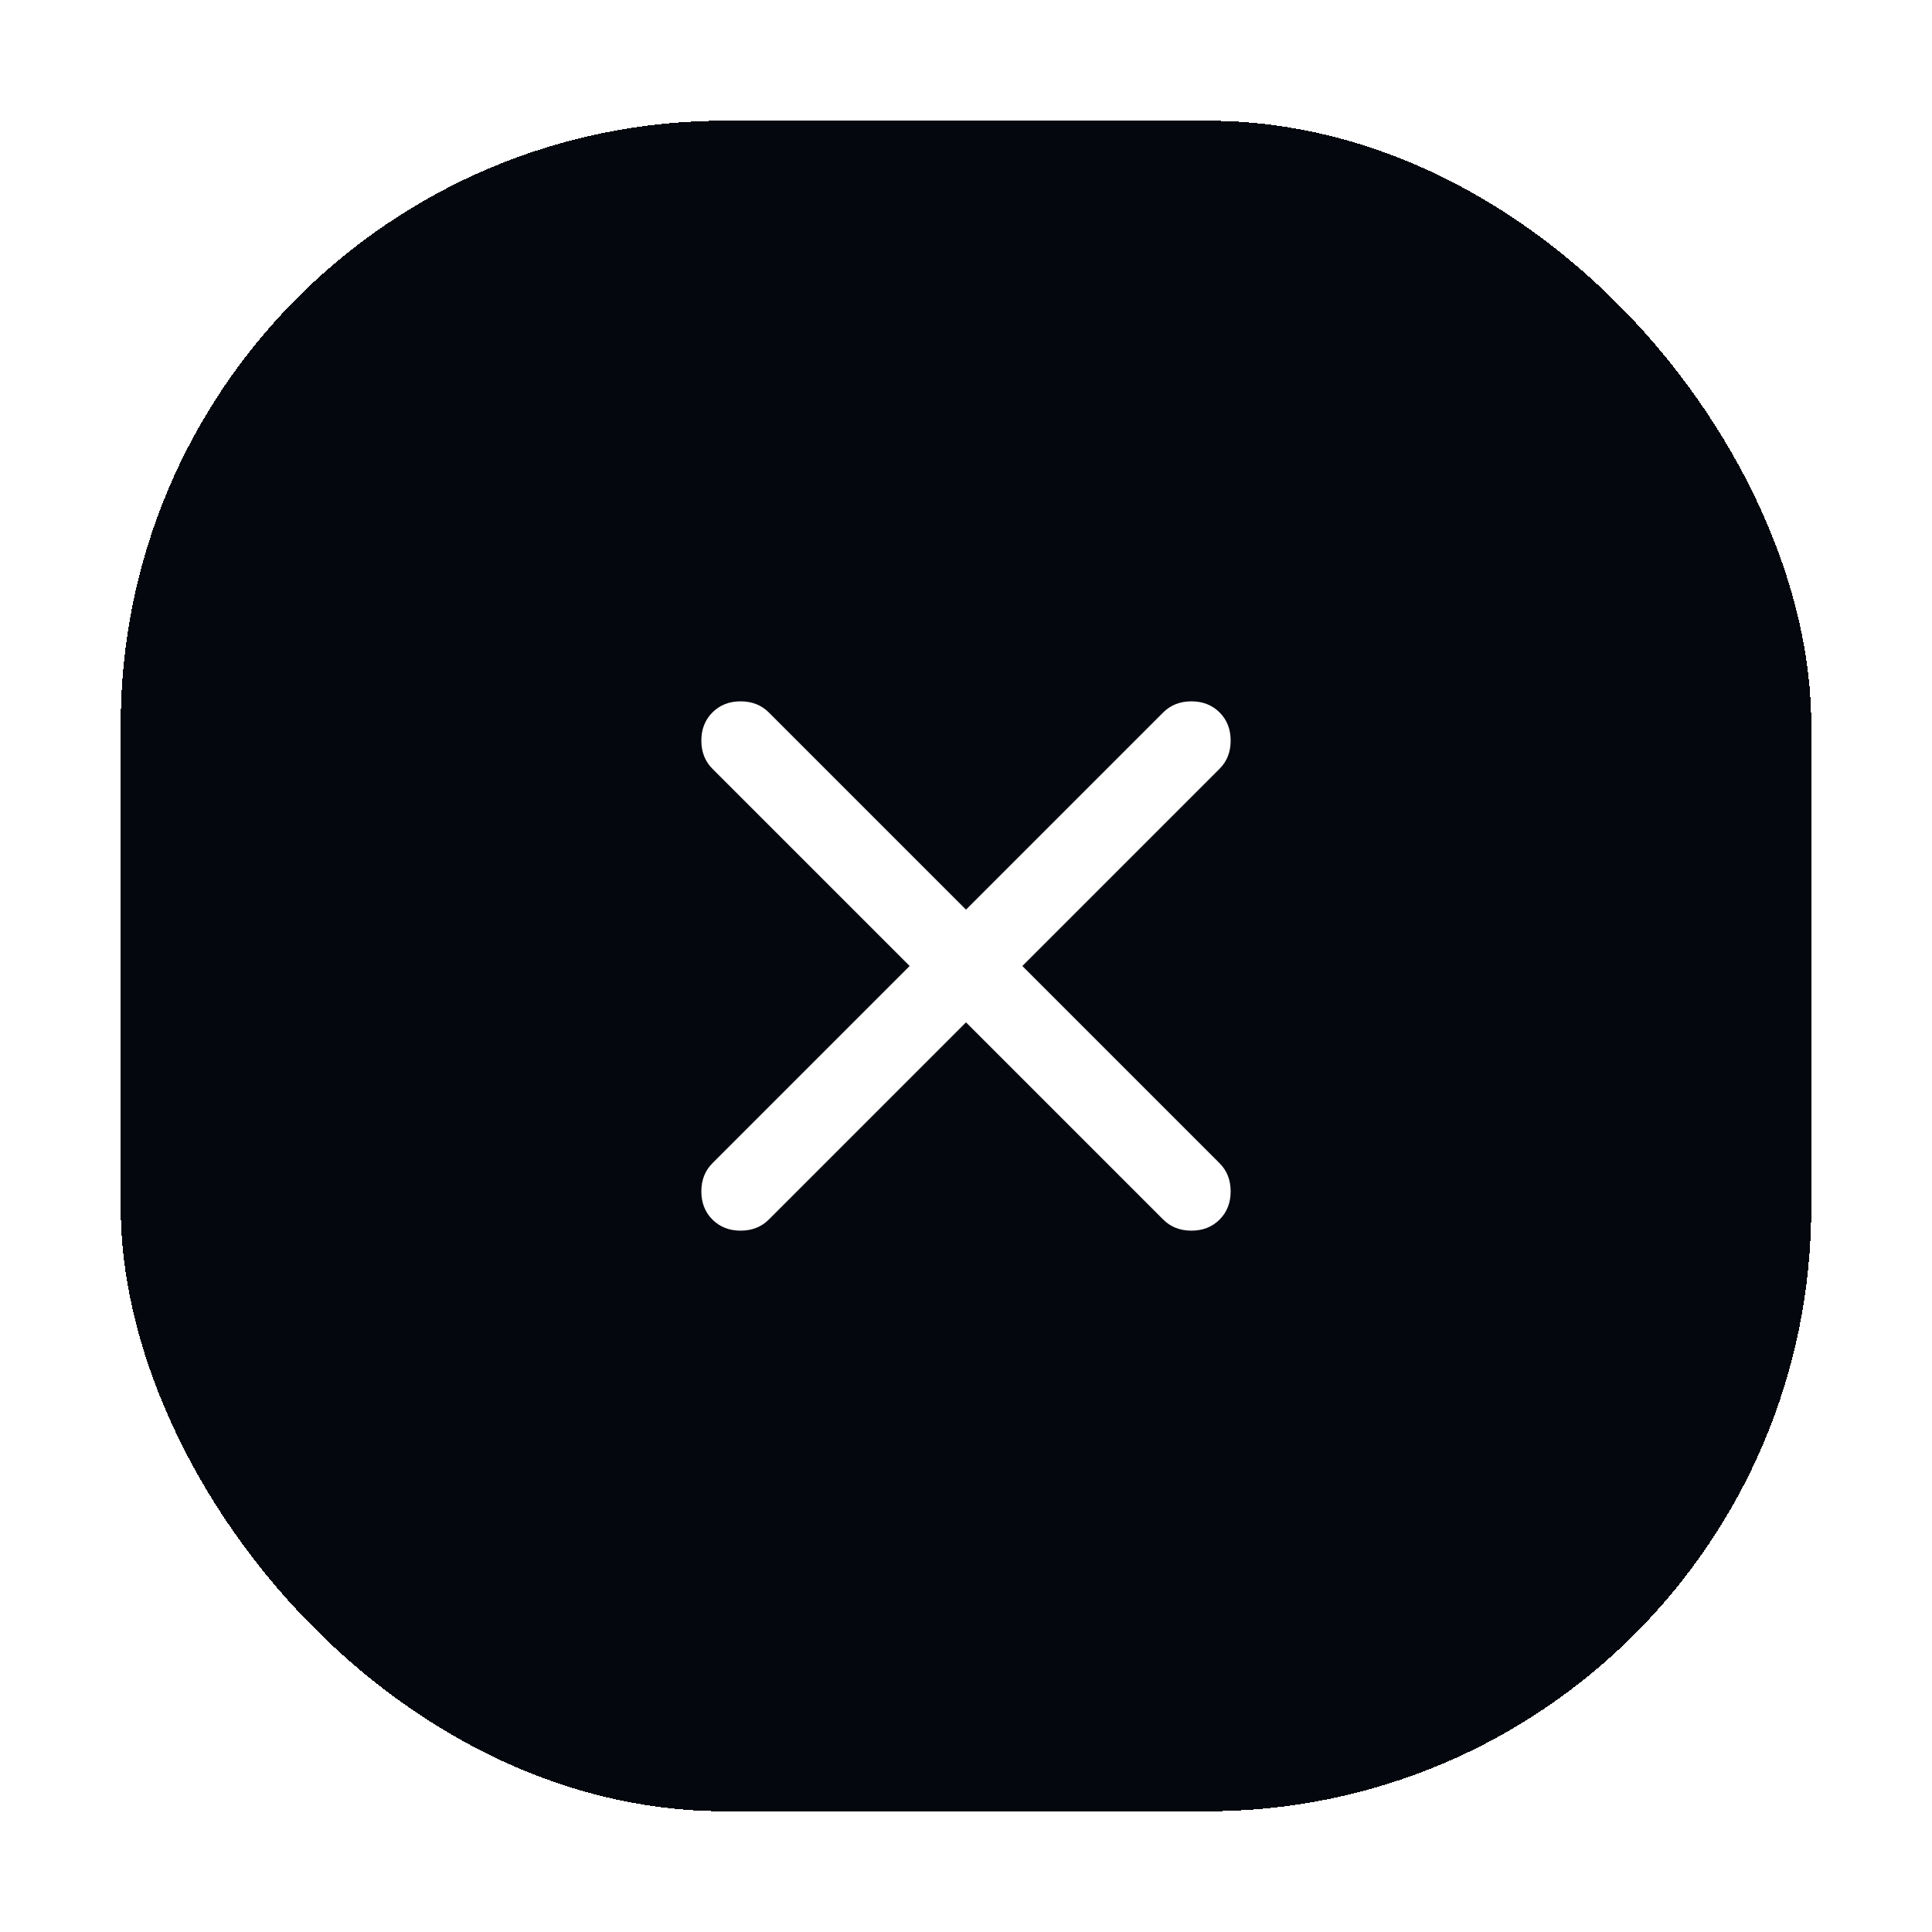 <svg width="64" height="64" viewBox="0 0 64 64" fill="none" xmlns="http://www.w3.org/2000/svg">
<g filter="url(#filter0_d_69_1826)">
<rect x="4" width="56" height="56" rx="20" fill="#04070D" shape-rendering="crispEdges"/>
<path d="M32 29.867L25.467 36.4C25.222 36.644 24.911 36.767 24.533 36.767C24.156 36.767 23.845 36.644 23.6 36.4C23.356 36.156 23.233 35.844 23.233 35.467C23.233 35.089 23.356 34.778 23.6 34.533L30.133 28L23.6 21.467C23.356 21.222 23.233 20.911 23.233 20.533C23.233 20.156 23.356 19.844 23.6 19.6C23.845 19.356 24.156 19.233 24.533 19.233C24.911 19.233 25.222 19.356 25.467 19.6L32 26.133L38.533 19.6C38.778 19.356 39.089 19.233 39.467 19.233C39.844 19.233 40.156 19.356 40.4 19.6C40.645 19.844 40.767 20.156 40.767 20.533C40.767 20.911 40.645 21.222 40.4 21.467L33.867 28L40.4 34.533C40.645 34.778 40.767 35.089 40.767 35.467C40.767 35.844 40.645 36.156 40.4 36.4C40.156 36.644 39.844 36.767 39.467 36.767C39.089 36.767 38.778 36.644 38.533 36.4L32 29.867Z" fill="white"/>
</g>
<defs>
<filter id="filter0_d_69_1826" x="0" y="0" width="64" height="64" filterUnits="userSpaceOnUse" color-interpolation-filters="sRGB">
<feFlood flood-opacity="0" result="BackgroundImageFix"/>
<feColorMatrix in="SourceAlpha" type="matrix" values="0 0 0 0 0 0 0 0 0 0 0 0 0 0 0 0 0 0 127 0" result="hardAlpha"/>
<feOffset dy="4"/>
<feGaussianBlur stdDeviation="2"/>
<feComposite in2="hardAlpha" operator="out"/>
<feColorMatrix type="matrix" values="0 0 0 0 0 0 0 0 0 0 0 0 0 0 0 0 0 0 0.25 0"/>
<feBlend mode="normal" in2="BackgroundImageFix" result="effect1_dropShadow_69_1826"/>
<feBlend mode="normal" in="SourceGraphic" in2="effect1_dropShadow_69_1826" result="shape"/>
</filter>
</defs>
</svg>
